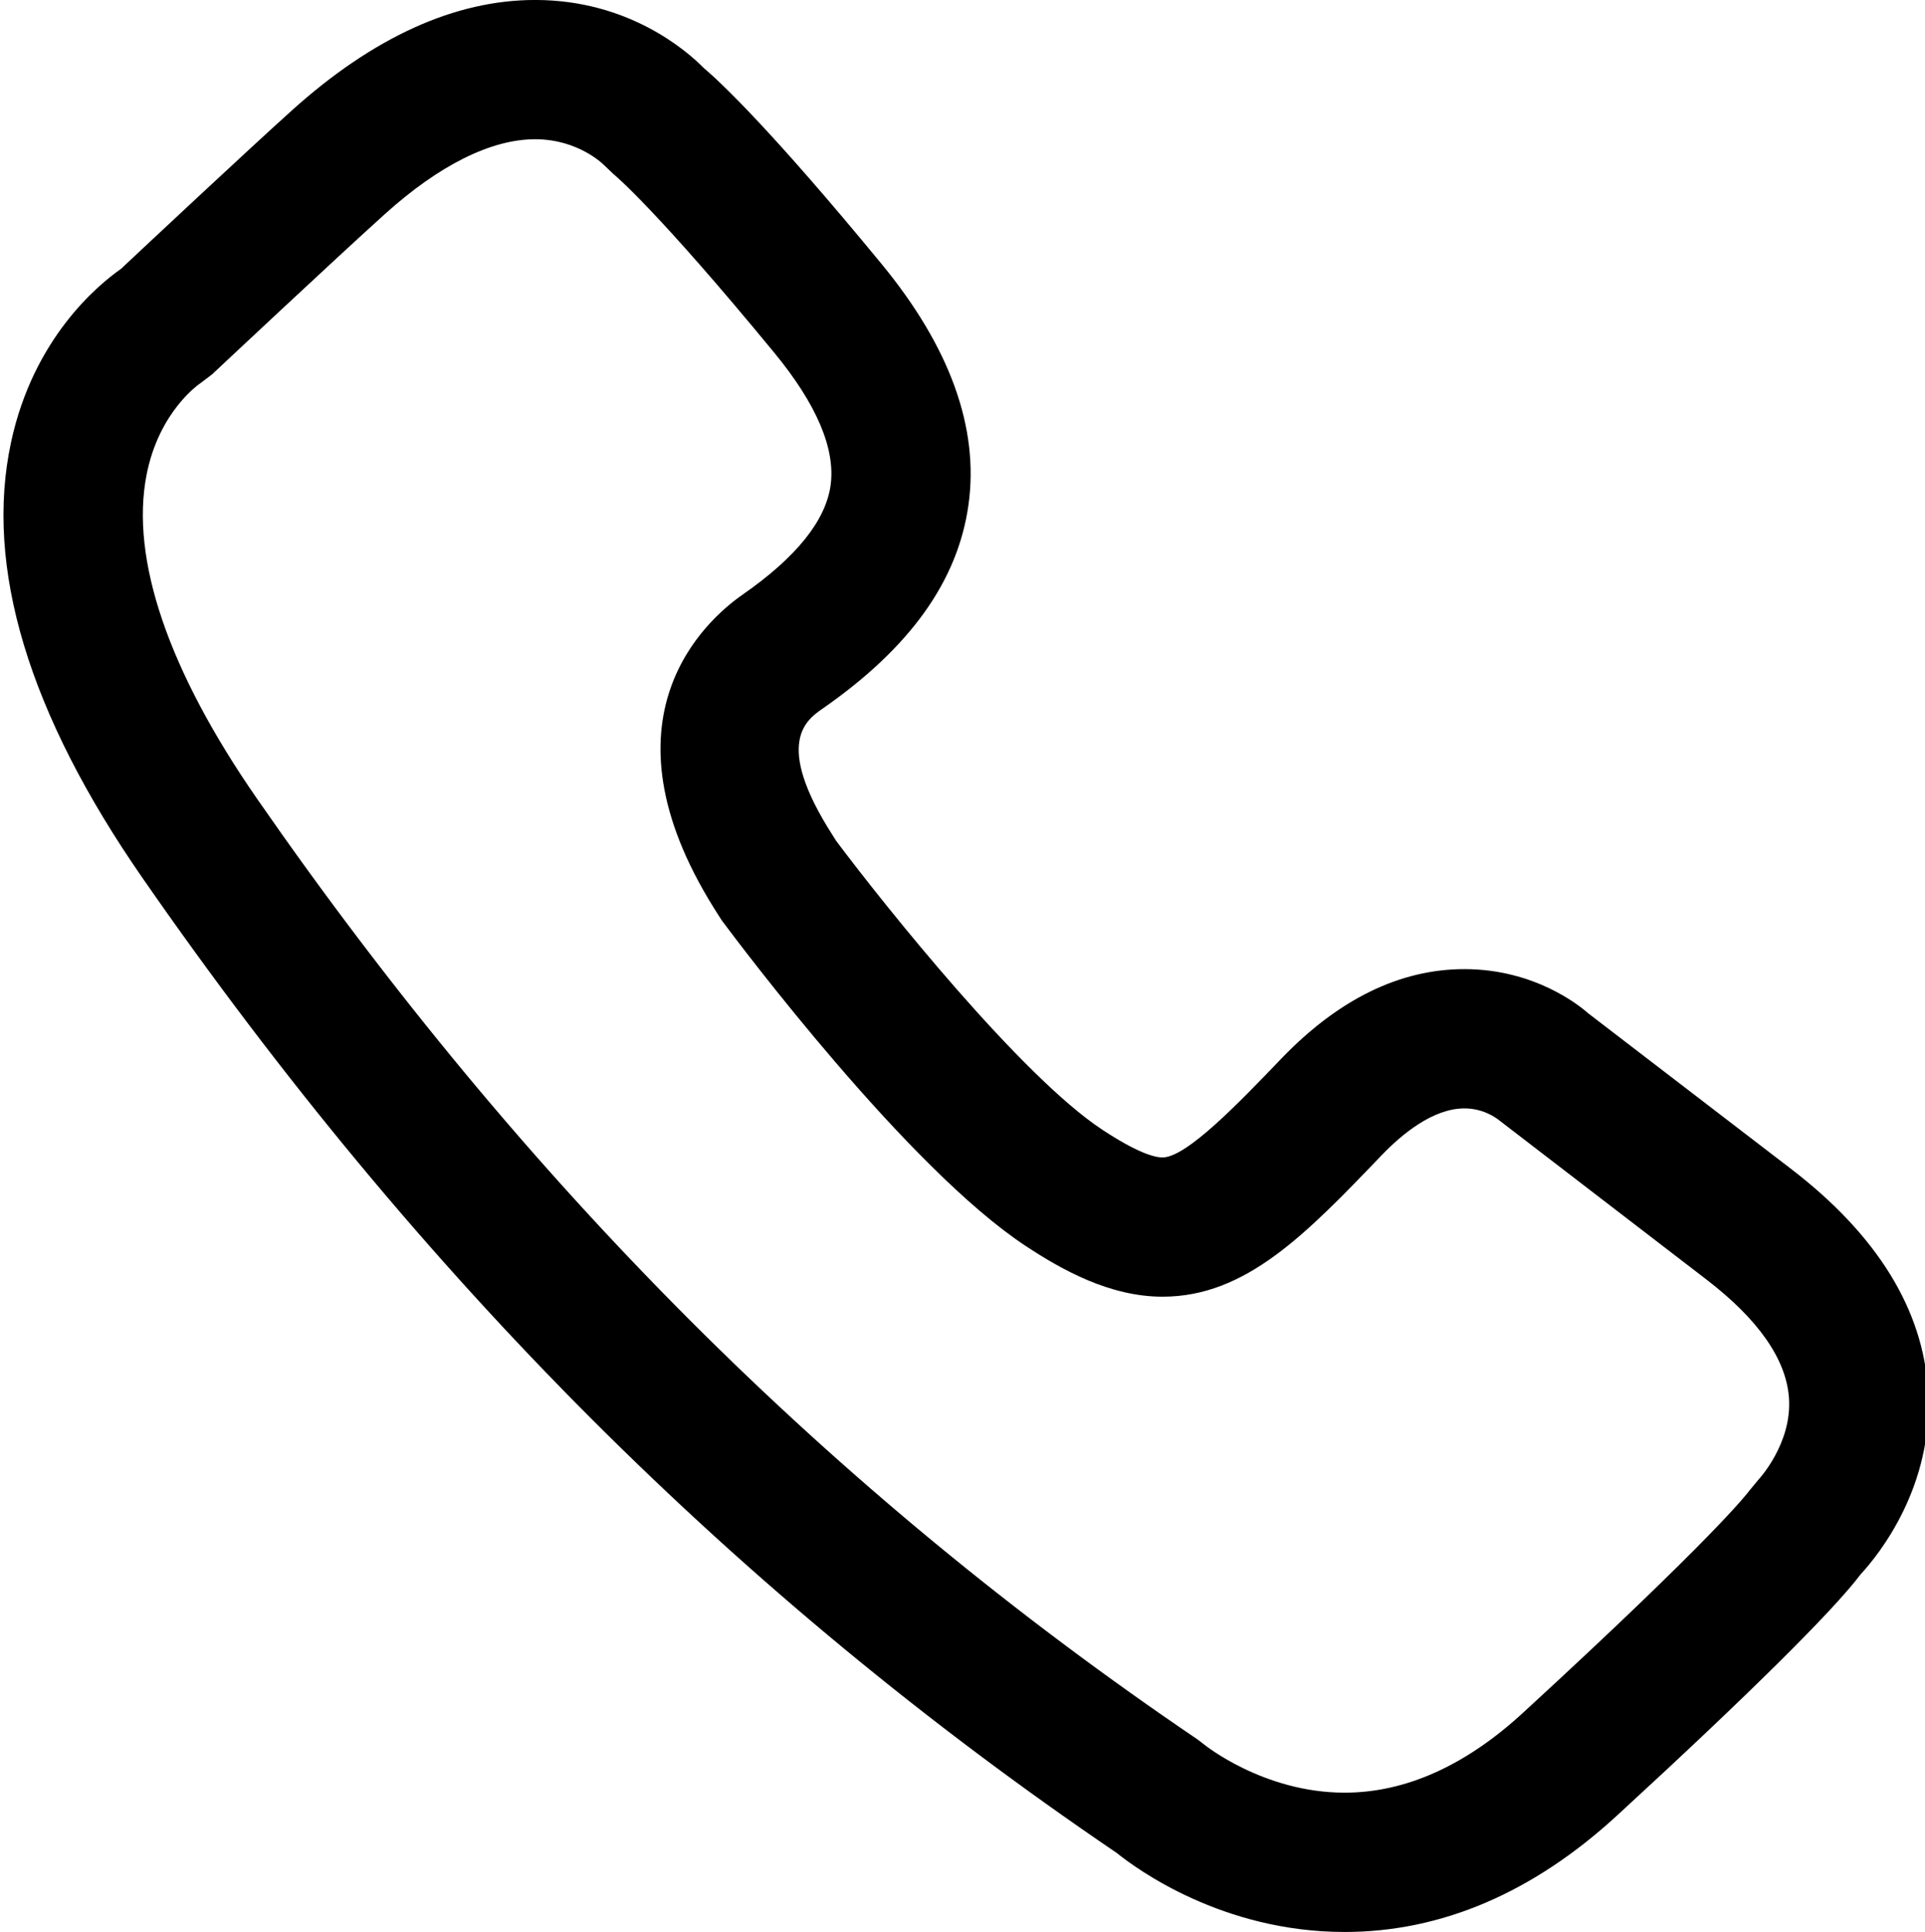 <?xml version="1.0" encoding="utf-8"?>
<!-- Generator: Adobe Illustrator 15.1.0, SVG Export Plug-In . SVG Version: 6.00 Build 0)  -->
<!DOCTYPE svg PUBLIC "-//W3C//DTD SVG 1.1//EN" "http://www.w3.org/Graphics/SVG/1.1/DTD/svg11.dtd">
<svg version="1.1" id="Слой_1" xmlns="http://www.w3.org/2000/svg" xmlns:xlink="http://www.w3.org/1999/xlink" x="0px" y="0px"
	 width="282.447px" height="283.46px" viewBox="0 0 282.447 283.46" enable-background="new 0 0 282.447 283.46"
	 xml:space="preserve">
<g>
	<path fill="#000000" d="M197.29,283.46c-17.909,0-30.503-9.228-33.432-11.588c-55.631-37.766-102.394-84.563-142.945-143.049
		C4.176,104.685-2.314,83.167,1.625,64.867C4.9,49.652,14.336,41.839,17.746,39.453c3.236-3.037,18.451-17.284,25.084-23.258
		C54.77,5.444,66.774-0.004,78.514-0.004C92.21-0.004,100.73,7.41,103.286,10c2.434,2.065,9.818,8.98,26.095,28.768
		c9.996,12.152,14.283,24.008,12.729,35.236c-1.549,11.214-8.564,21.028-21.449,29.991c-2.326,1.619-7.167,4.989,1.453,18.469
		c0.195,0.304,0.382,0.594,0.555,0.885c7.219,9.64,27.167,34.559,39.059,42.399c5.11,3.367,7.631,4.074,8.846,4.074
		c3.519,0,11.215-8.021,17.396-14.465c8.383-8.737,17.428-13.167,26.895-13.167c10.363,0,16.967,5.415,18.186,6.499l29.792,22.851
		c12.581,9.665,19.327,20.585,20.048,32.455c0.863,14.139-7.271,24.161-9.904,27.011c-4.039,5.362-16.543,17.748-35.744,35.384
		C224.912,277.716,211.472,283.46,197.29,283.46z M78.514,20.429c-6.442,0-14.052,3.788-22.008,10.95
		c-7.358,6.625-25.388,23.548-25.388,23.548l-1.735,1.314c-0.091,0.065-6.061,4.07-7.883,13.449
		c-2.399,12.316,3.206,28.737,16.204,47.488c39.188,56.515,84.333,101.669,138.017,138.042l0.915,0.703
		c0.026,0.018,8.712,7.098,20.655,7.098c8.897,0,17.692-3.932,26.13-11.68c28.369-26.064,33.045-32.342,33.228-32.598l1.319-1.598
		c0.018-0.021,5.015-5.31,4.516-12.082c-0.416-5.648-4.486-11.475-12.091-17.318l-30.36-23.323c-0.43-0.347-2.313-1.796-5.166-1.796
		c-4.586,0-9.137,3.74-12.144,6.872c-11.128,11.597-19.913,20.755-32.147,20.755c-7.791,0-14.828-3.979-20.091-7.449
		c-17.293-11.396-41.856-44.091-44.599-47.783l-1.136-1.792c-17.401-27.87-1.18-42.238,4.243-46.008
		c7.831-5.449,12.161-10.837,12.876-16.017c0.737-5.345-2.043-11.892-8.269-19.458C96.34,30.768,90.223,25.709,89.971,25.505
		l-1.358-1.297C88.601,24.204,84.926,20.429,78.514,20.429z"/>
</g>
</svg>
